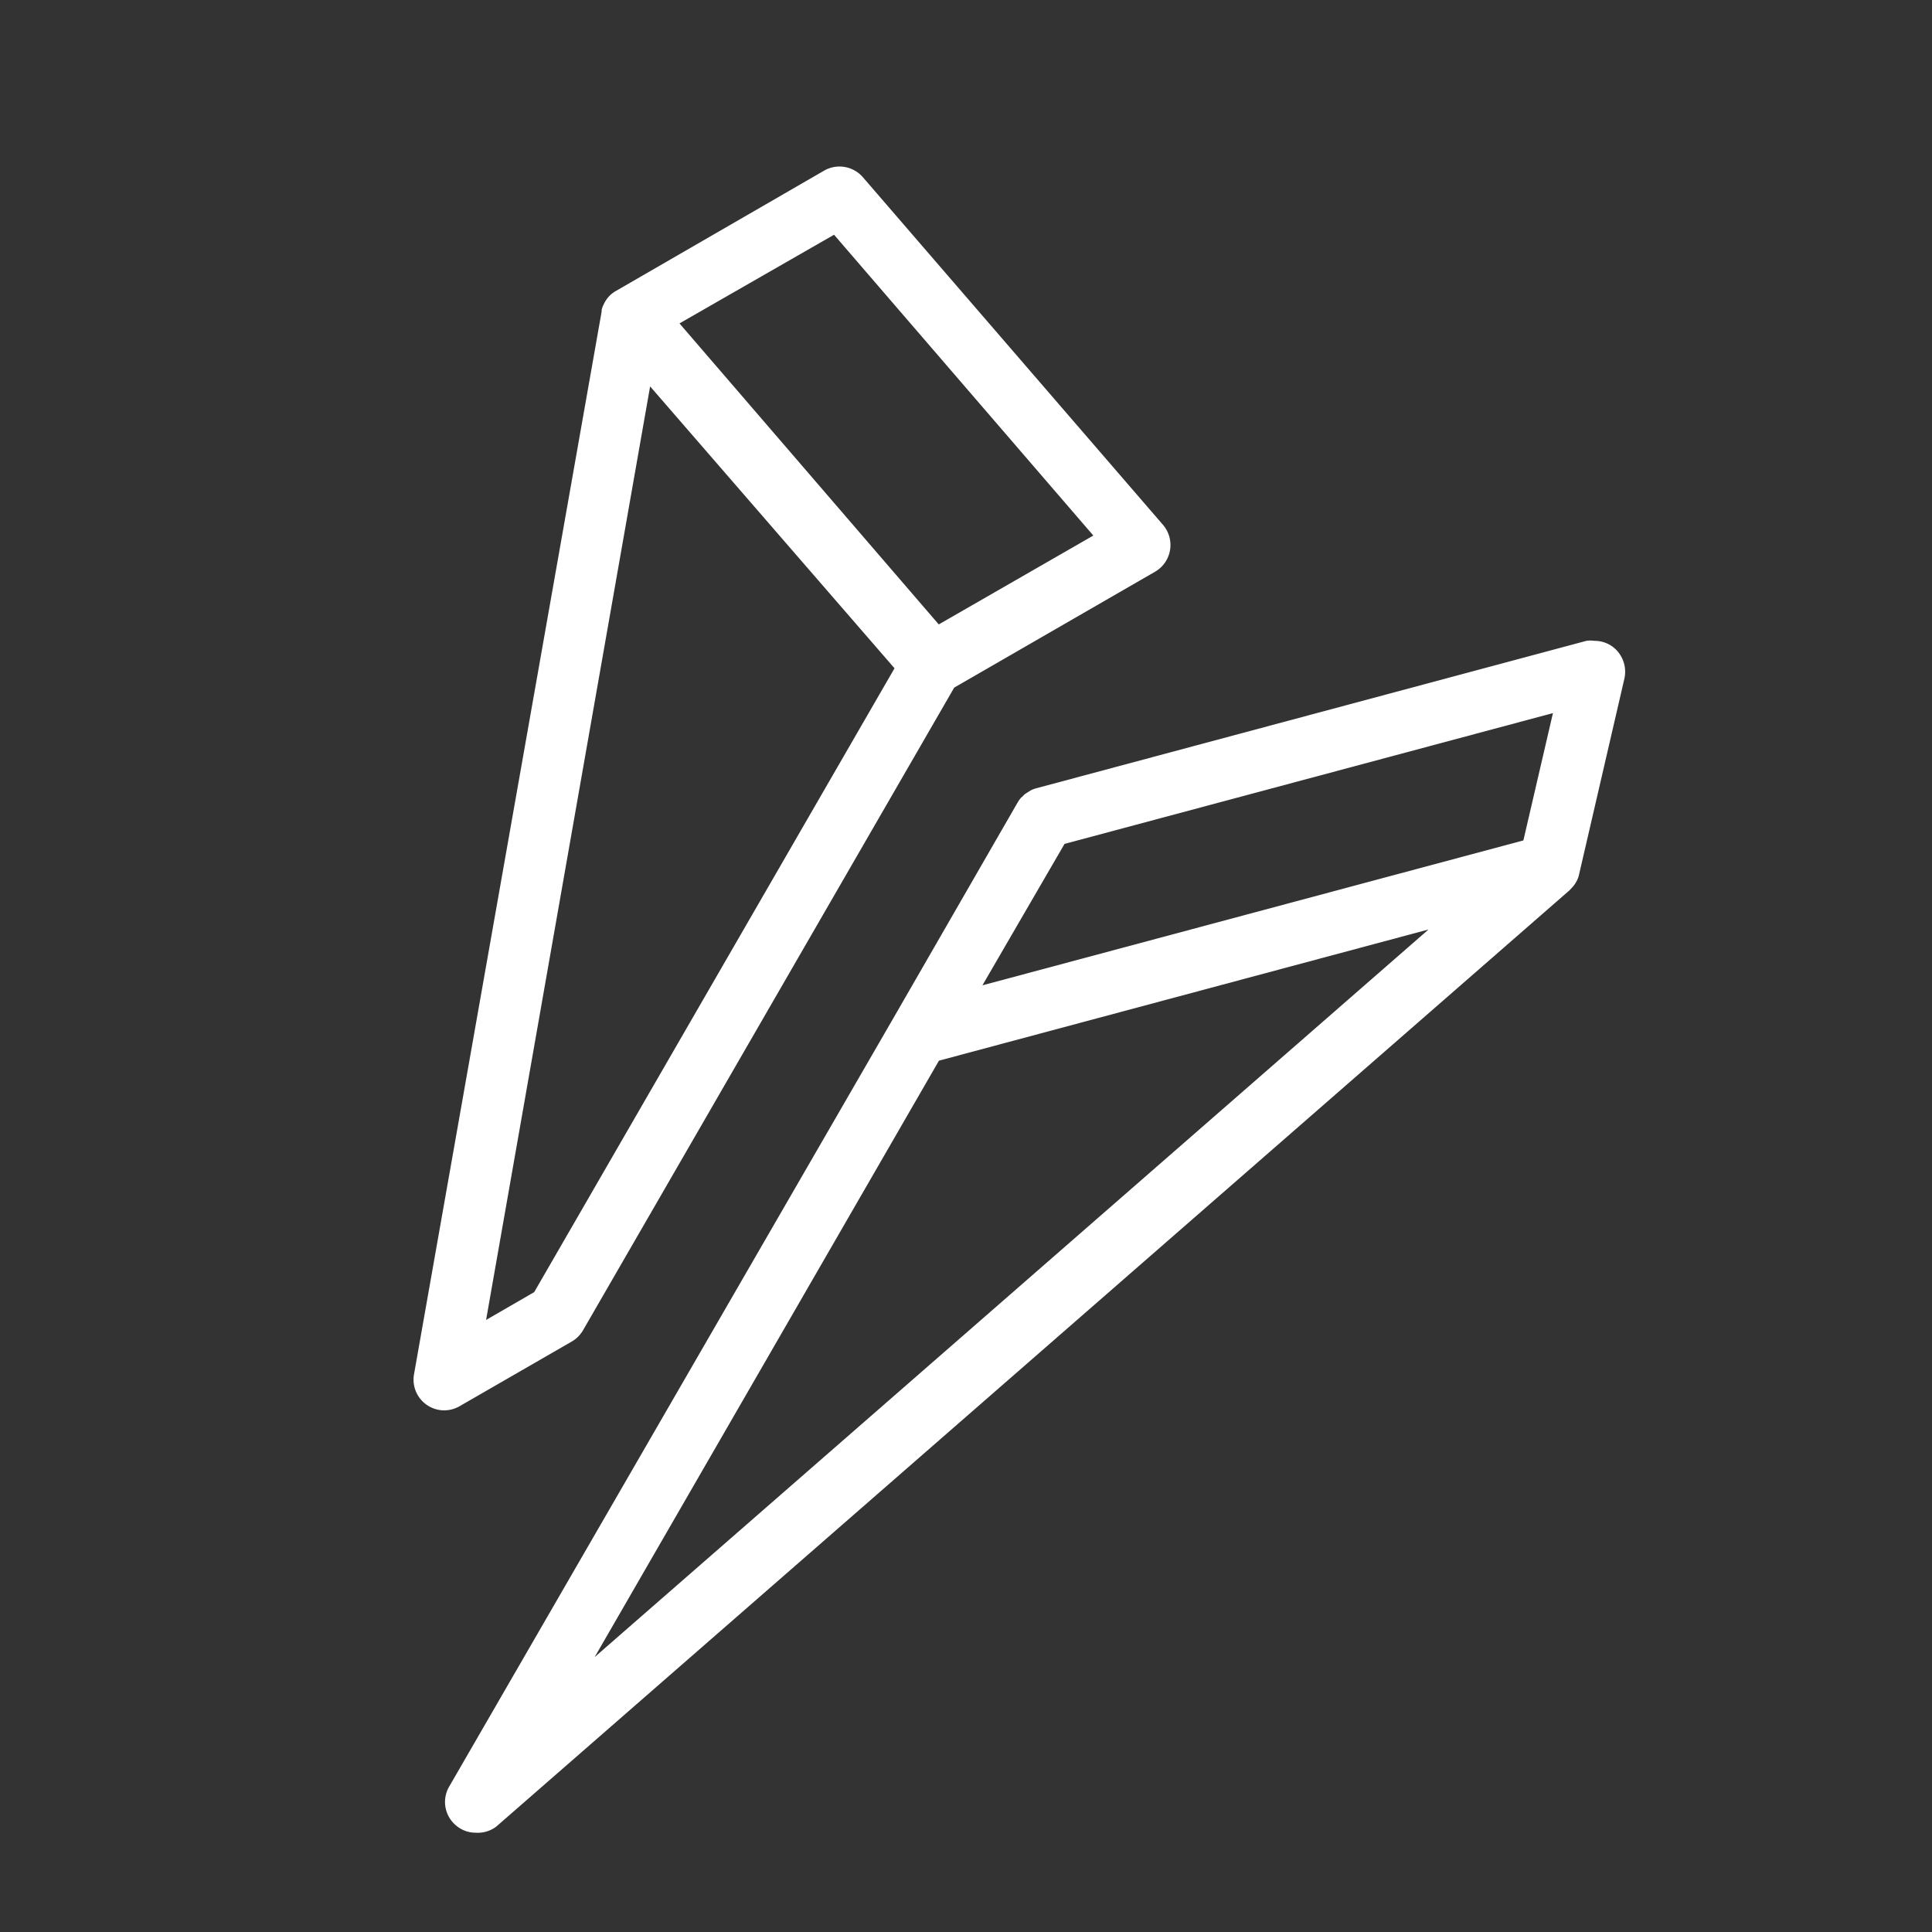 <svg id="Layer_1" data-name="Layer 1" xmlns="http://www.w3.org/2000/svg" viewBox="89 90 100 100" preserveAspectRatio="none">
    <rect x="89" y="90" width="100" height="100" fill="#333333" stroke="none"/>
    <defs>
        <style>.cls-1{fill:#ffffff;}</style>
    </defs>
    <title>LogoKlein_boompijl_CMYK</title>
    <path class="cls-1"
          d="M112,163a1.59,1.59,0,0,1-1.57-1.87l9.71-55,0-.08a1.2,1.2,0,0,1,.11-.3,1.5,1.5,0,0,1,.15-.26,1.75,1.75,0,0,1,.19-.22,1.67,1.67,0,0,1,.29-.21l10.78-6.23a1.6,1.6,0,0,1,2,.34l15.54,18a1.6,1.6,0,0,1-.41,2.42l-10.4,6-19.21,33.26a1.59,1.59,0,0,1-.59.59l-5.81,3.35A1.63,1.63,0,0,1,112,163Zm2.16-4.68,2.49-1.44,18.65-32.29L122.65,110Zm23.43-36,8-4.6-13.42-15.57-8,4.59Z"/>
    <path class="cls-1"
          d="M113.61,184.86a1.55,1.55,0,0,1-1-.37,1.58,1.58,0,0,1-.37-2l23-39.79h0l6.43-11.16a1.44,1.44,0,0,1,.18-.25l.08-.07a1,1,0,0,1,.15-.14l.27-.17a1.45,1.45,0,0,1,.29-.11l28.47-7.63a1.51,1.51,0,0,1,.42,0,1.57,1.57,0,0,1,1.1.44,1.63,1.63,0,0,1,.45,1.51l-2.34,10.11a1.36,1.36,0,0,1-.13.37,1.51,1.51,0,0,1-.25.35l-.12.13-55.56,48.47A1.6,1.6,0,0,1,113.61,184.86Zm6.17-9.09,43.16-37.66L137.6,144.9ZM139.85,141l28-7.5,1.53-6.59-25.28,6.77Z"/>
</svg>